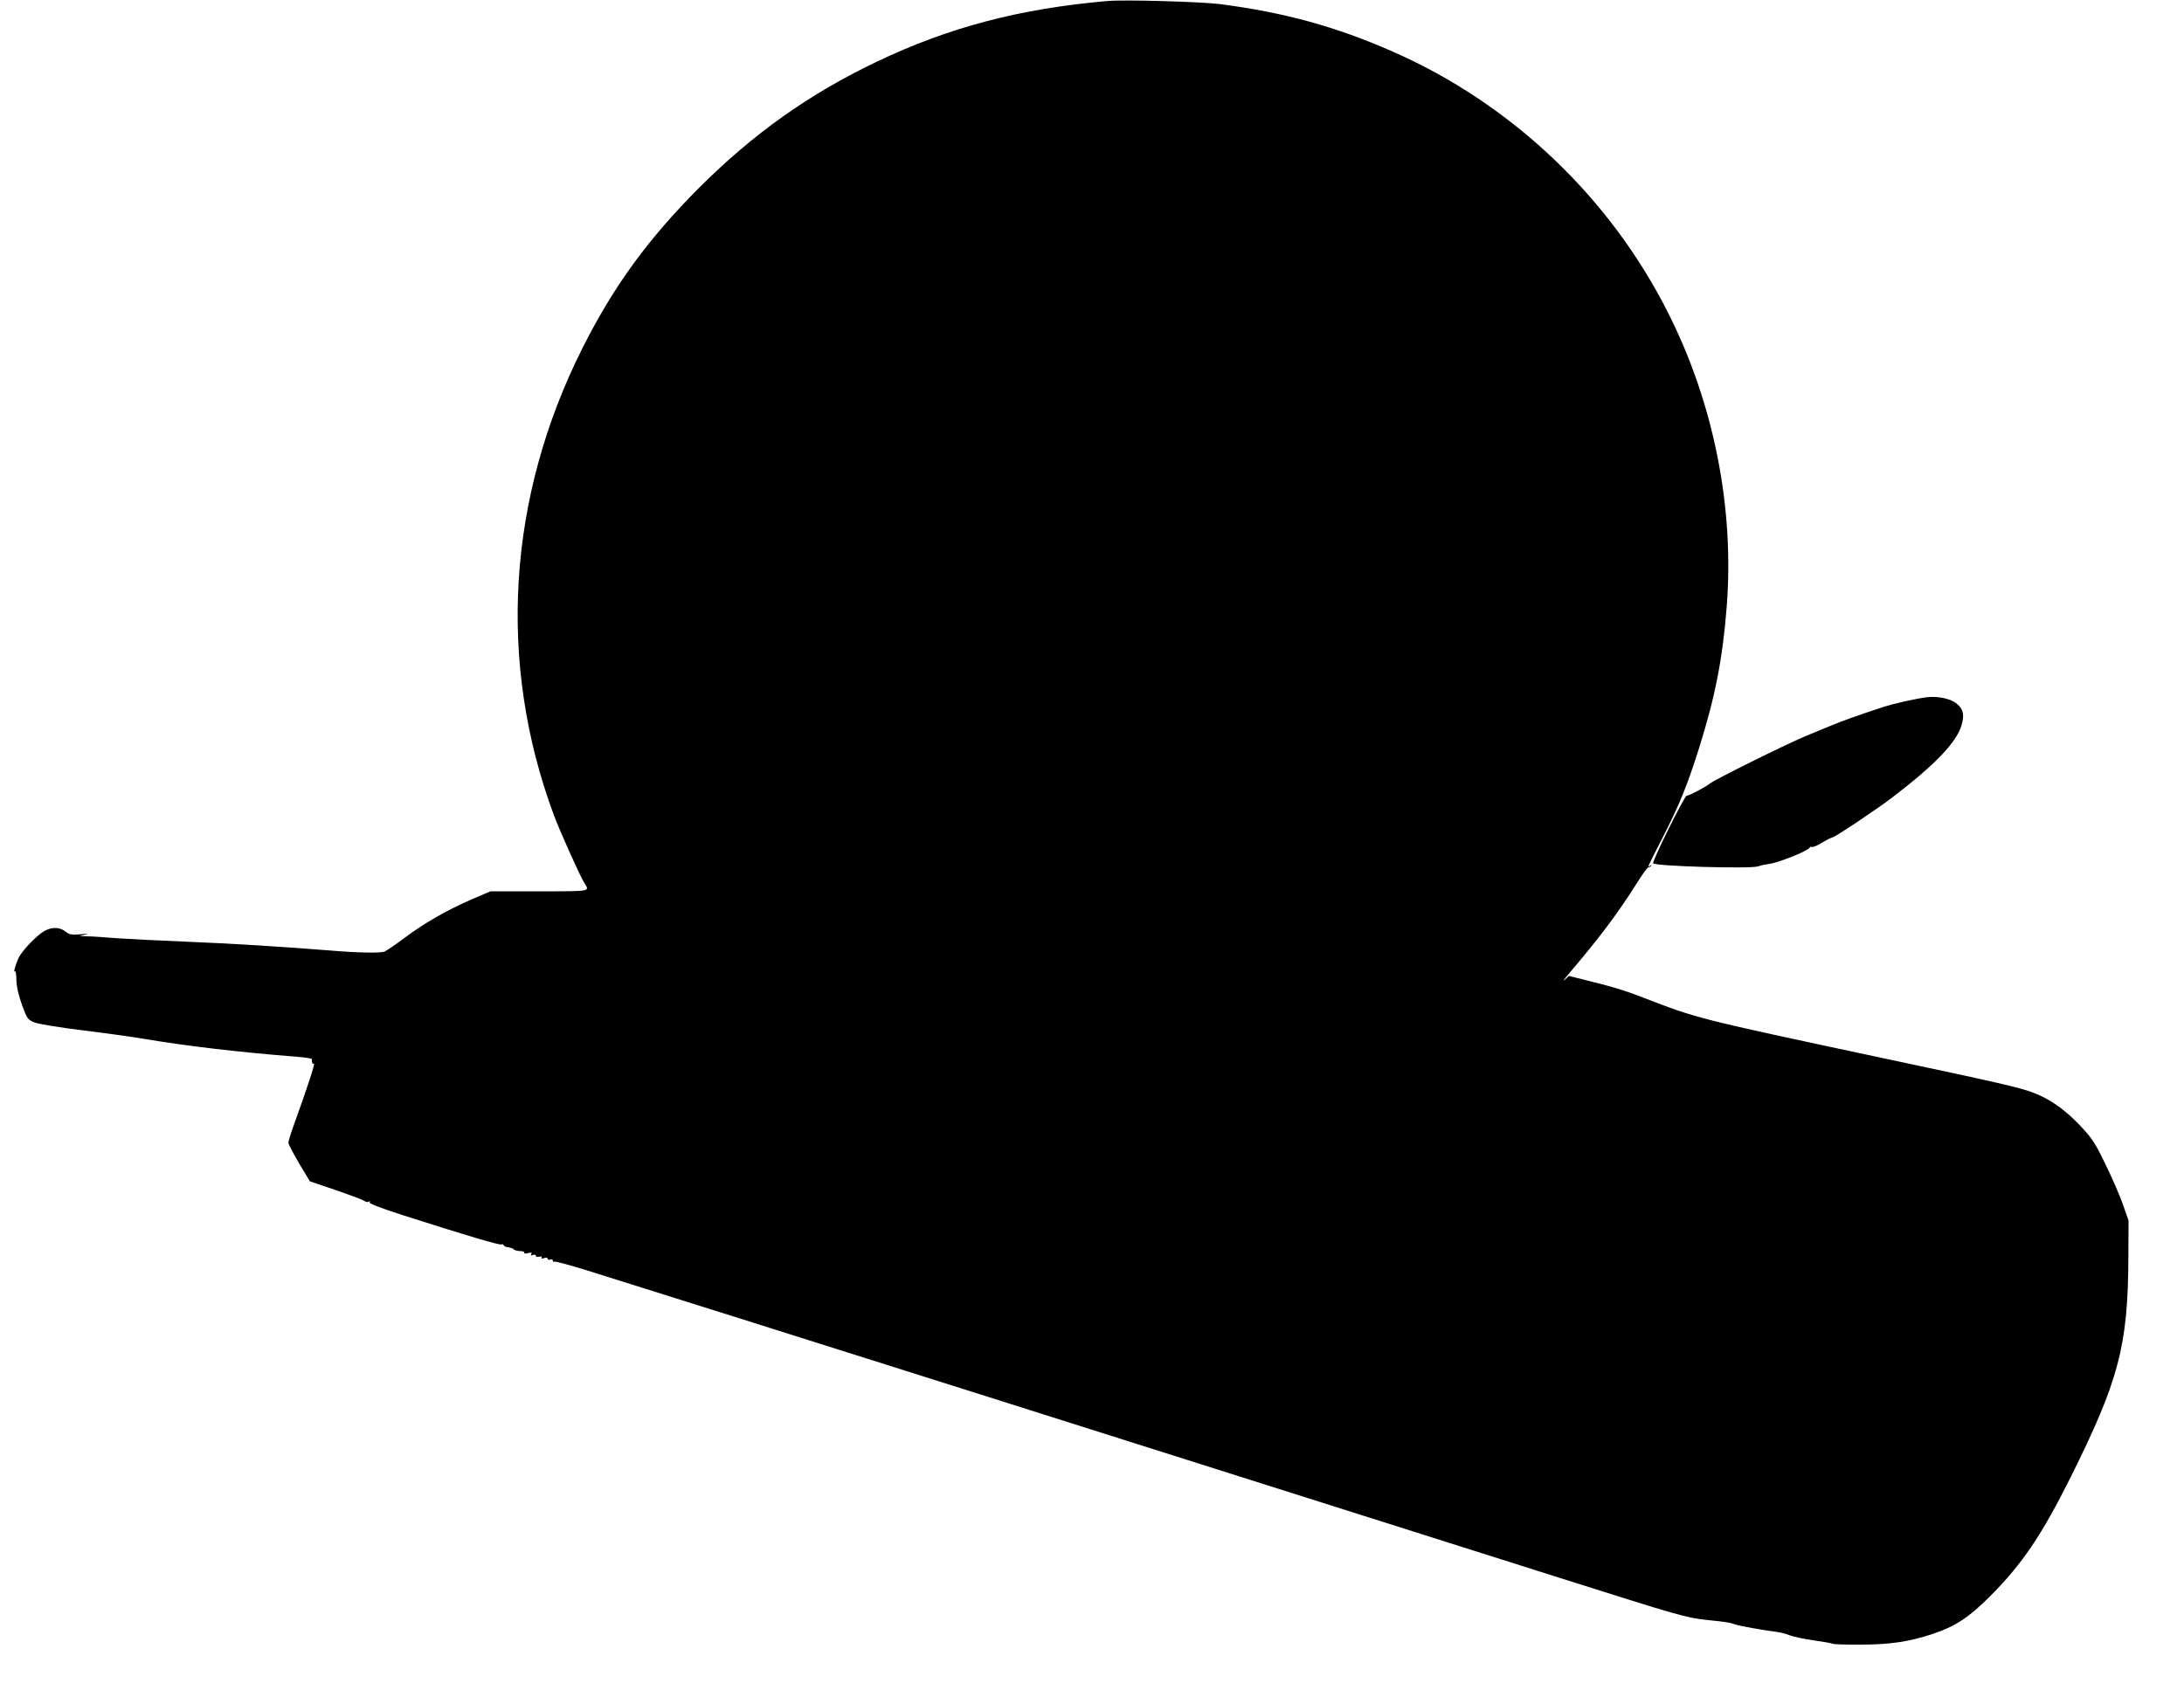  <svg version="1.0" xmlns="http://www.w3.org/2000/svg"
 width="1280pt" height="999pt" viewBox="0 0 1280 999"
 preserveAspectRatio="xMidYMid meet"><g transform="translate(0,999) scale(0.1,-0.1)"
fill="#000000" stroke="none">
<path d="M6490 9984 c-516 -45 -928 -154 -1350 -355 -398 -190 -723 -421
-1041 -738 -300 -301 -502 -577 -685 -941 -441 -877 -500 -1845 -168 -2738 34
-92 154 -359 178 -397 33 -52 46 -50 -263 -50 l-286 0 -108 -46 c-151 -66
-277 -138 -396 -227 -56 -42 -110 -78 -119 -81 -30 -9 -164 -6 -317 7 -273 22
-577 41 -850 52 -148 6 -328 15 -400 20 -71 6 -150 11 -175 11 l-45 2 35 8
c24 5 16 6 -27 2 -53 -4 -66 -2 -89 16 -39 30 -92 28 -140 -7 -54 -40 -123
-117 -139 -155 -17 -43 -28 -85 -18 -70 4 6 9 -16 9 -50 1 -42 12 -89 33 -148
30 -82 34 -87 74 -103 23 -9 150 -30 282 -46 132 -16 294 -39 360 -50 240 -41
561 -79 897 -105 48 -4 87 -10 86 -14 -2 -19 3 -31 12 -26 9 6 -39 -142 -114
-349 -20 -54 -36 -106 -36 -115 1 -9 29 -63 63 -121 l63 -105 153 -52 c84 -29
159 -57 167 -63 7 -7 19 -8 25 -4 8 4 9 3 5 -4 -4 -7 62 -33 196 -76 375 -120
568 -177 577 -171 5 3 11 1 13 -5 1 -5 14 -11 28 -12 14 -2 28 -7 31 -12 4 -5
20 -9 37 -10 17 0 28 -5 25 -10 -4 -5 6 -6 21 -2 20 5 26 4 20 -5 -5 -9 -2
-10 9 -6 10 4 17 2 17 -4 0 -6 9 -9 20 -6 12 3 18 1 14 -5 -4 -6 1 -8 15 -3
12 4 21 2 21 -4 0 -6 7 -8 15 -5 8 4 15 1 15 -6 0 -6 4 -9 9 -6 5 3 94 -21
197 -53 948 -297 3391 -1070 5734 -1813 659 -209 702 -221 820 -234 125 -13
142 -16 170 -27 21 -8 174 -35 233 -42 26 -3 65 -12 85 -21 20 -8 84 -22 141
-30 57 -8 108 -17 113 -20 5 -3 77 -6 161 -5 173 0 287 17 422 62 136 45 214
97 340 223 188 189 301 357 469 693 284 570 338 773 340 1293 l1 215 -33 94
c-18 52 -64 158 -103 237 -62 129 -79 153 -153 231 -88 92 -177 154 -276 190
-79 29 -205 58 -865 198 -1106 236 -1090 232 -1415 357 -110 43 -180 64 -355
107 l-80 20 -24 -22 c-14 -12 -6 1 18 28 187 220 291 358 407 542 30 48 59 88
64 88 4 0 12 4 17 9 5 5 2 6 -6 1 -17 -10 -22 -22 76 170 98 192 144 307 211
520 95 302 138 524 162 829 45 579 -75 1188 -341 1717 -341 681 -922 1233
-1622 1539 -331 145 -630 227 -1007 276 -110 14 -563 27 -660 18z"/>
<path d="M11295 5903 c-65 -8 -193 -36 -265 -60 -117 -38 -241 -82 -290 -103
-25 -10 -97 -40 -160 -66 -123 -52 -534 -256 -560 -278 -19 -17 -121 -71 -135
-71 -13 0 -205 -388 -196 -396 16 -17 565 -33 614 -18 17 6 46 12 62 14 55 6
227 75 240 95 3 6 10 8 15 5 5 -3 31 8 58 25 27 16 54 30 60 30 13 0 265 168
352 235 250 191 376 322 406 423 18 59 11 95 -27 126 -35 30 -108 46 -174 39z"/>
</g>
</svg>

